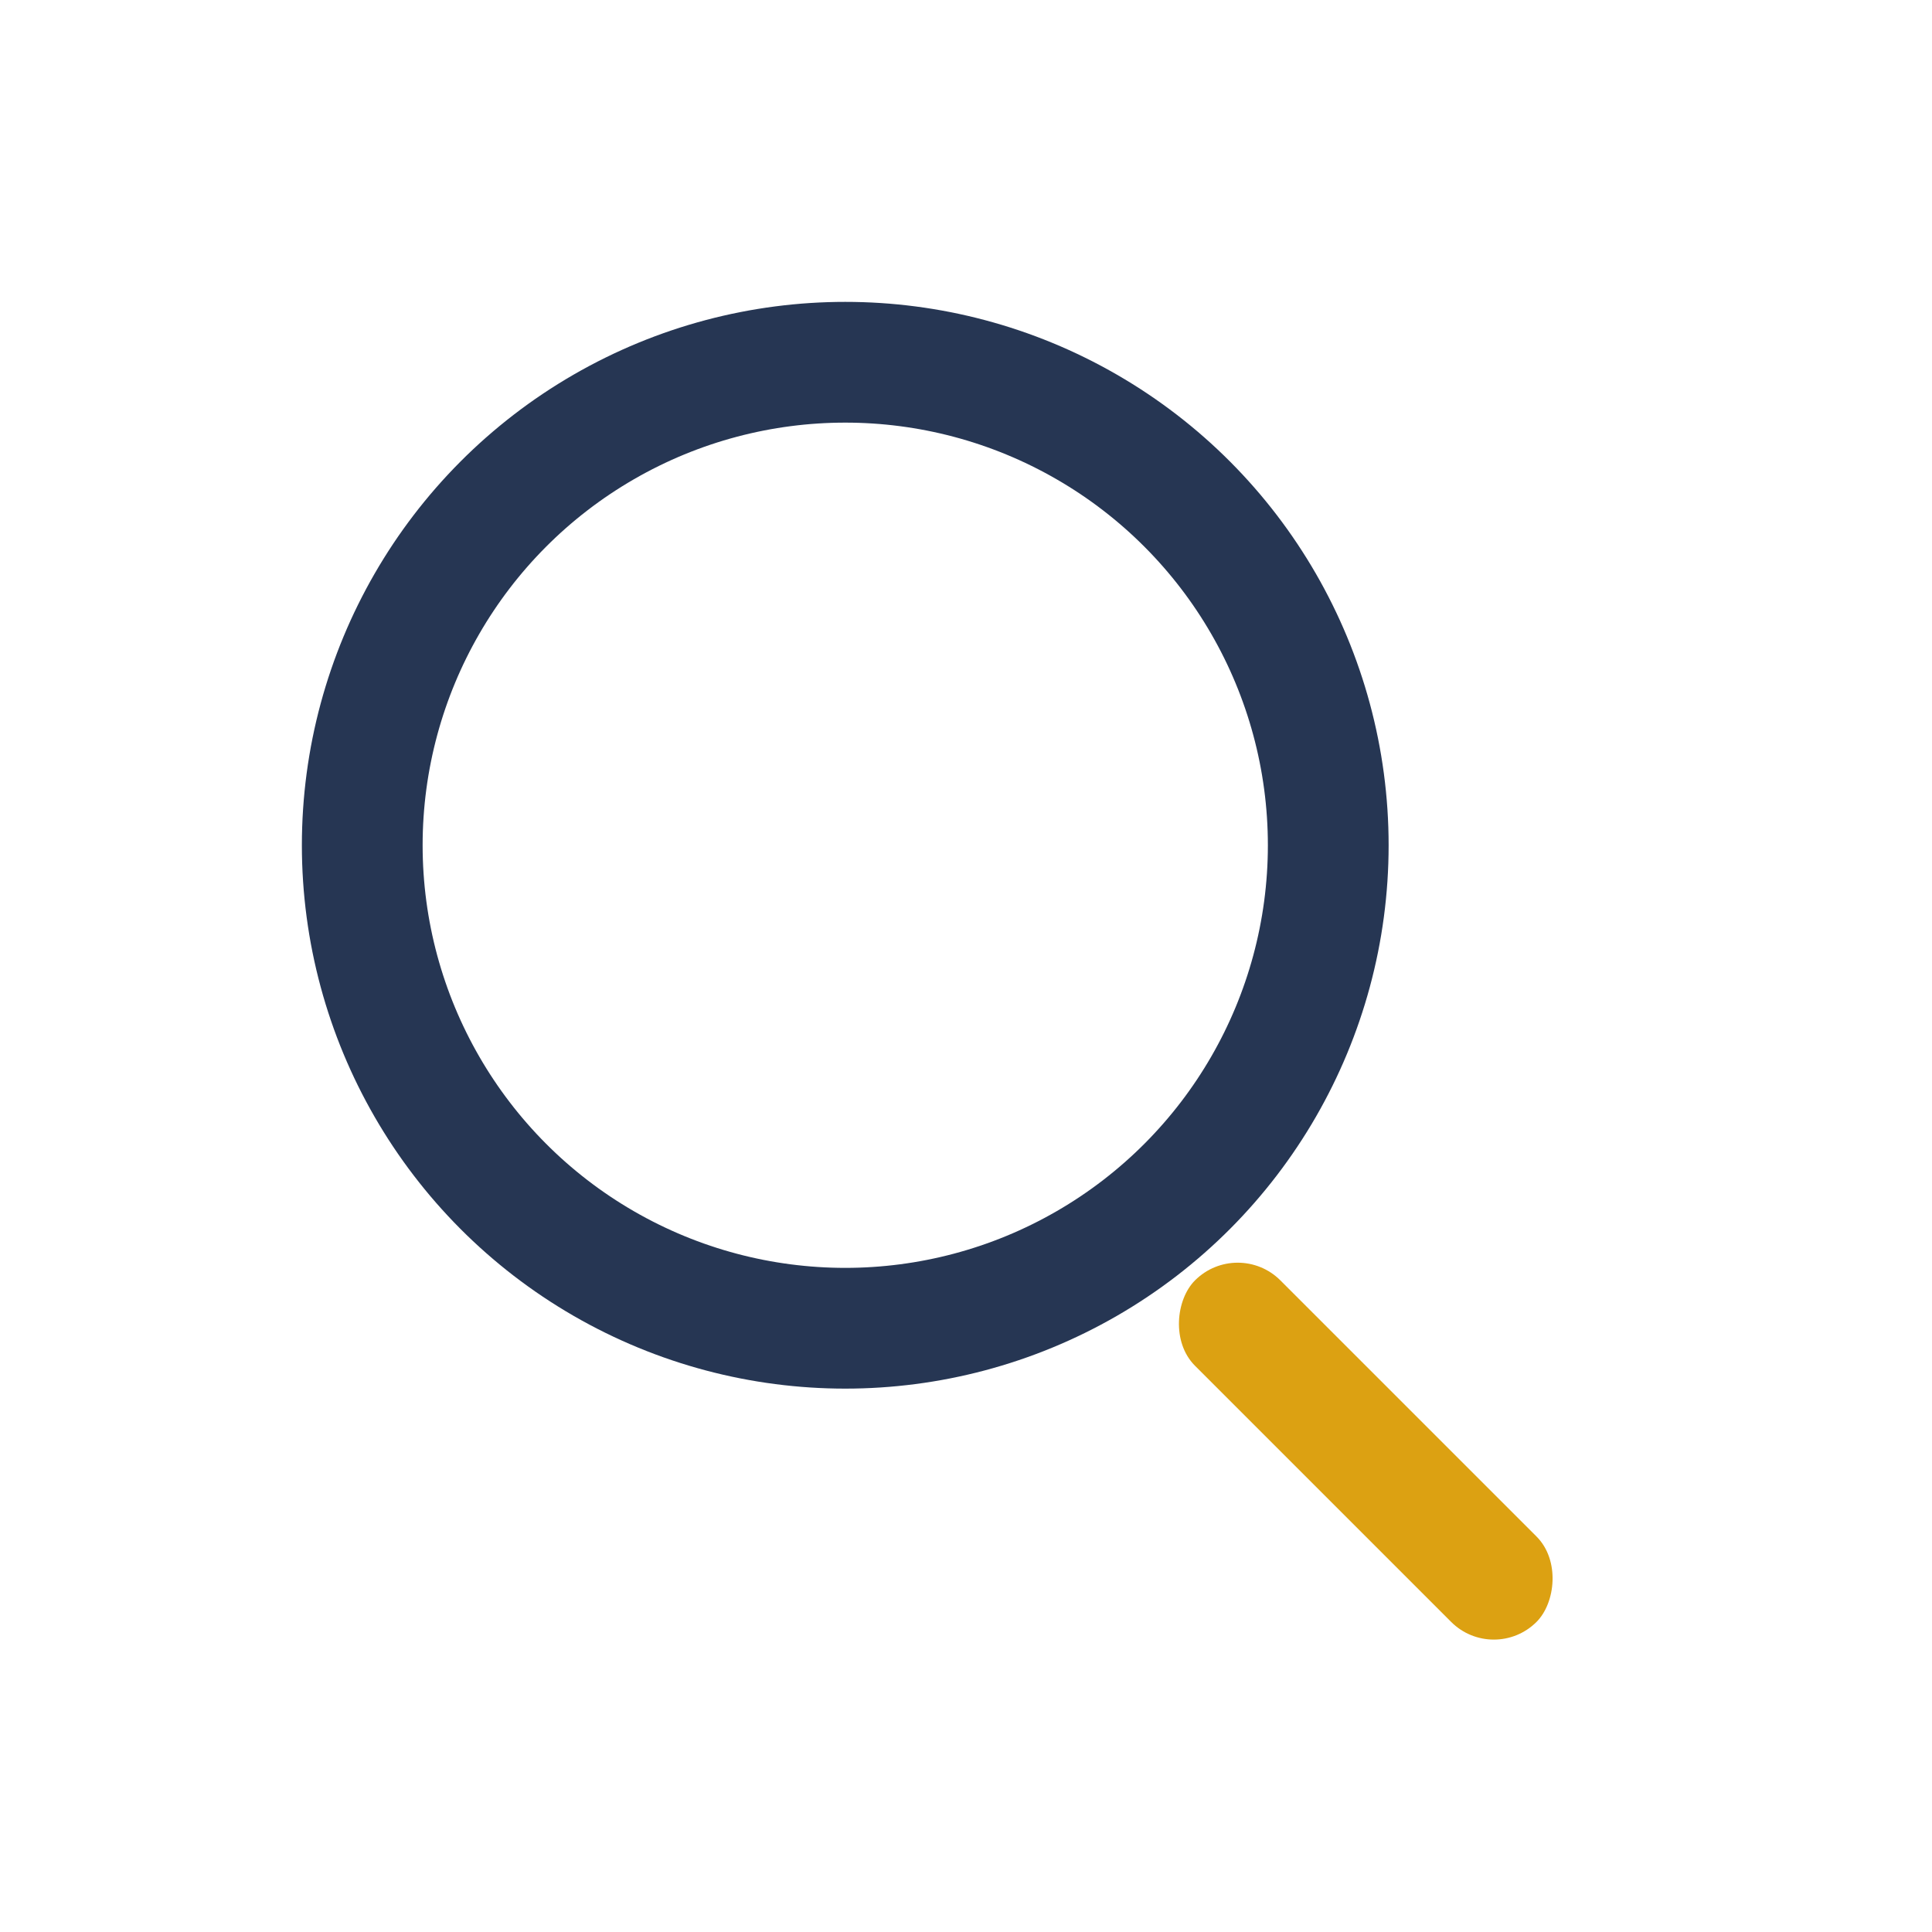 <?xml version="1.0" encoding="UTF-8"?>
<svg xmlns="http://www.w3.org/2000/svg" width="32" height="32" viewBox="0 0 32 32"><circle cx="14" cy="14" r="8" stroke="#263653" stroke-width="2" fill="none"/><rect x="20.5" y="20.5" width="8" height="2" rx="1" transform="rotate(45 20.5 20.5)" fill="#DCA112"/></svg>